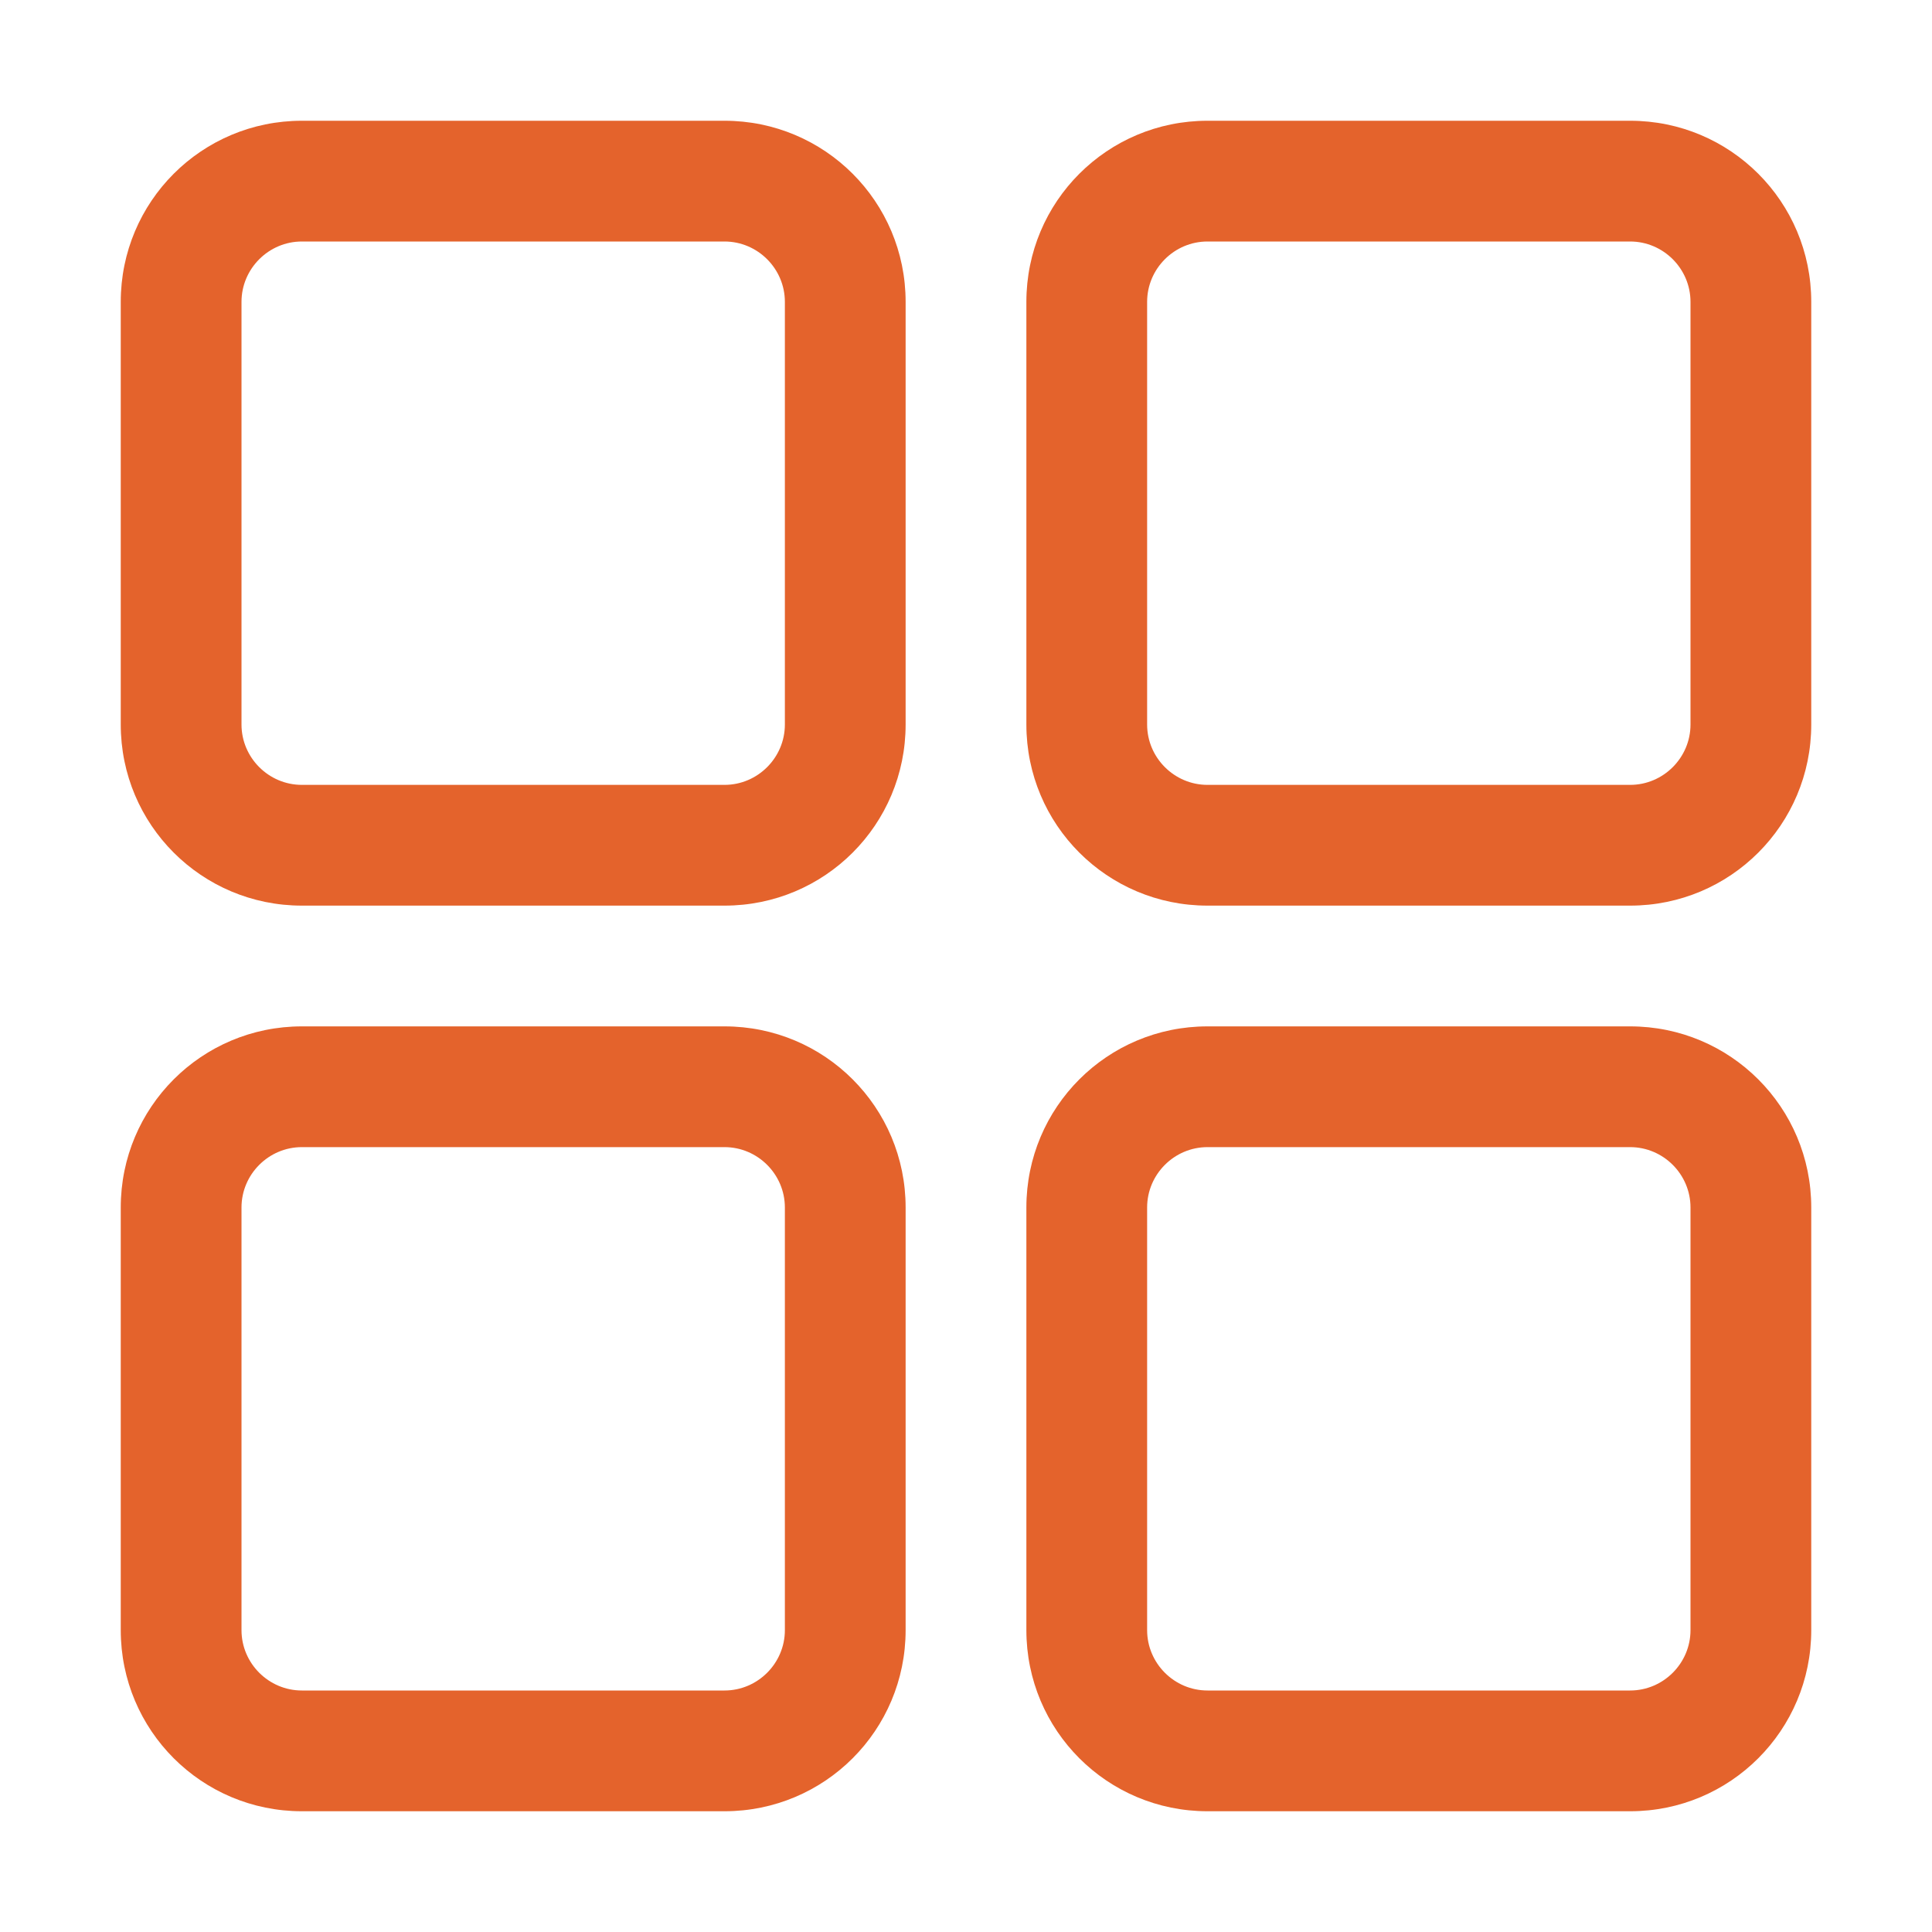<svg width="76" height="76" viewBox="0 0 76 76" fill="none" xmlns="http://www.w3.org/2000/svg">
<path d="M66.5 28.5V11.875C66.5 10.569 65.431 9.5 64.125 9.5H47.5C46.194 9.5 45.125 10.569 45.125 11.875V28.5C45.125 29.806 46.194 30.875 47.5 30.875H64.125C65.431 30.875 66.5 29.806 66.5 28.5ZM64.125 4.75C68.067 4.75 71.25 7.933 71.25 11.875V28.5C71.25 32.443 68.067 35.625 64.125 35.625H47.5C43.557 35.625 40.375 32.443 40.375 28.5V11.875C40.375 7.933 43.557 4.75 47.5 4.75H64.125Z" fill="#E4632C"/>
<path d="M66.5 64.125V47.5C66.5 46.194 65.431 45.125 64.125 45.125H47.5C46.194 45.125 45.125 46.194 45.125 47.5V64.125C45.125 65.431 46.194 66.5 47.5 66.5H64.125C65.431 66.5 66.5 65.431 66.5 64.125ZM64.125 40.375C68.067 40.375 71.25 43.557 71.25 47.5V64.125C71.25 68.067 68.067 71.25 64.125 71.25H47.5C43.557 71.25 40.375 68.067 40.375 64.125V47.5C40.375 43.557 43.557 40.375 47.5 40.375H64.125Z" fill="#E4632C"/>
<path d="M28.5 30.875C29.806 30.875 30.875 29.806 30.875 28.5V11.875C30.875 10.569 29.806 9.5 28.5 9.5H11.875C10.569 9.5 9.5 10.569 9.5 11.875V28.5C9.5 29.806 10.569 30.875 11.875 30.875H28.5ZM28.5 4.75C32.443 4.75 35.625 7.933 35.625 11.875V28.5C35.625 32.443 32.443 35.625 28.5 35.625H11.875C7.933 35.625 4.75 32.443 4.75 28.5V11.875C4.75 7.933 7.933 4.75 11.875 4.75H28.5Z" fill="#E4632C"/>
<path d="M28.5 66.5C29.806 66.5 30.875 65.431 30.875 64.125V47.5C30.875 46.194 29.806 45.125 28.5 45.125H11.875C10.569 45.125 9.5 46.194 9.5 47.5V64.125C9.5 65.431 10.569 66.5 11.875 66.5H28.5ZM28.5 40.375C32.443 40.375 35.625 43.557 35.625 47.5V64.125C35.625 68.067 32.443 71.25 28.5 71.25H11.875C7.933 71.25 4.75 68.067 4.75 64.125V47.5C4.75 43.557 7.933 40.375 11.875 40.375H28.5Z" fill="#E4632C"/>
</svg>
